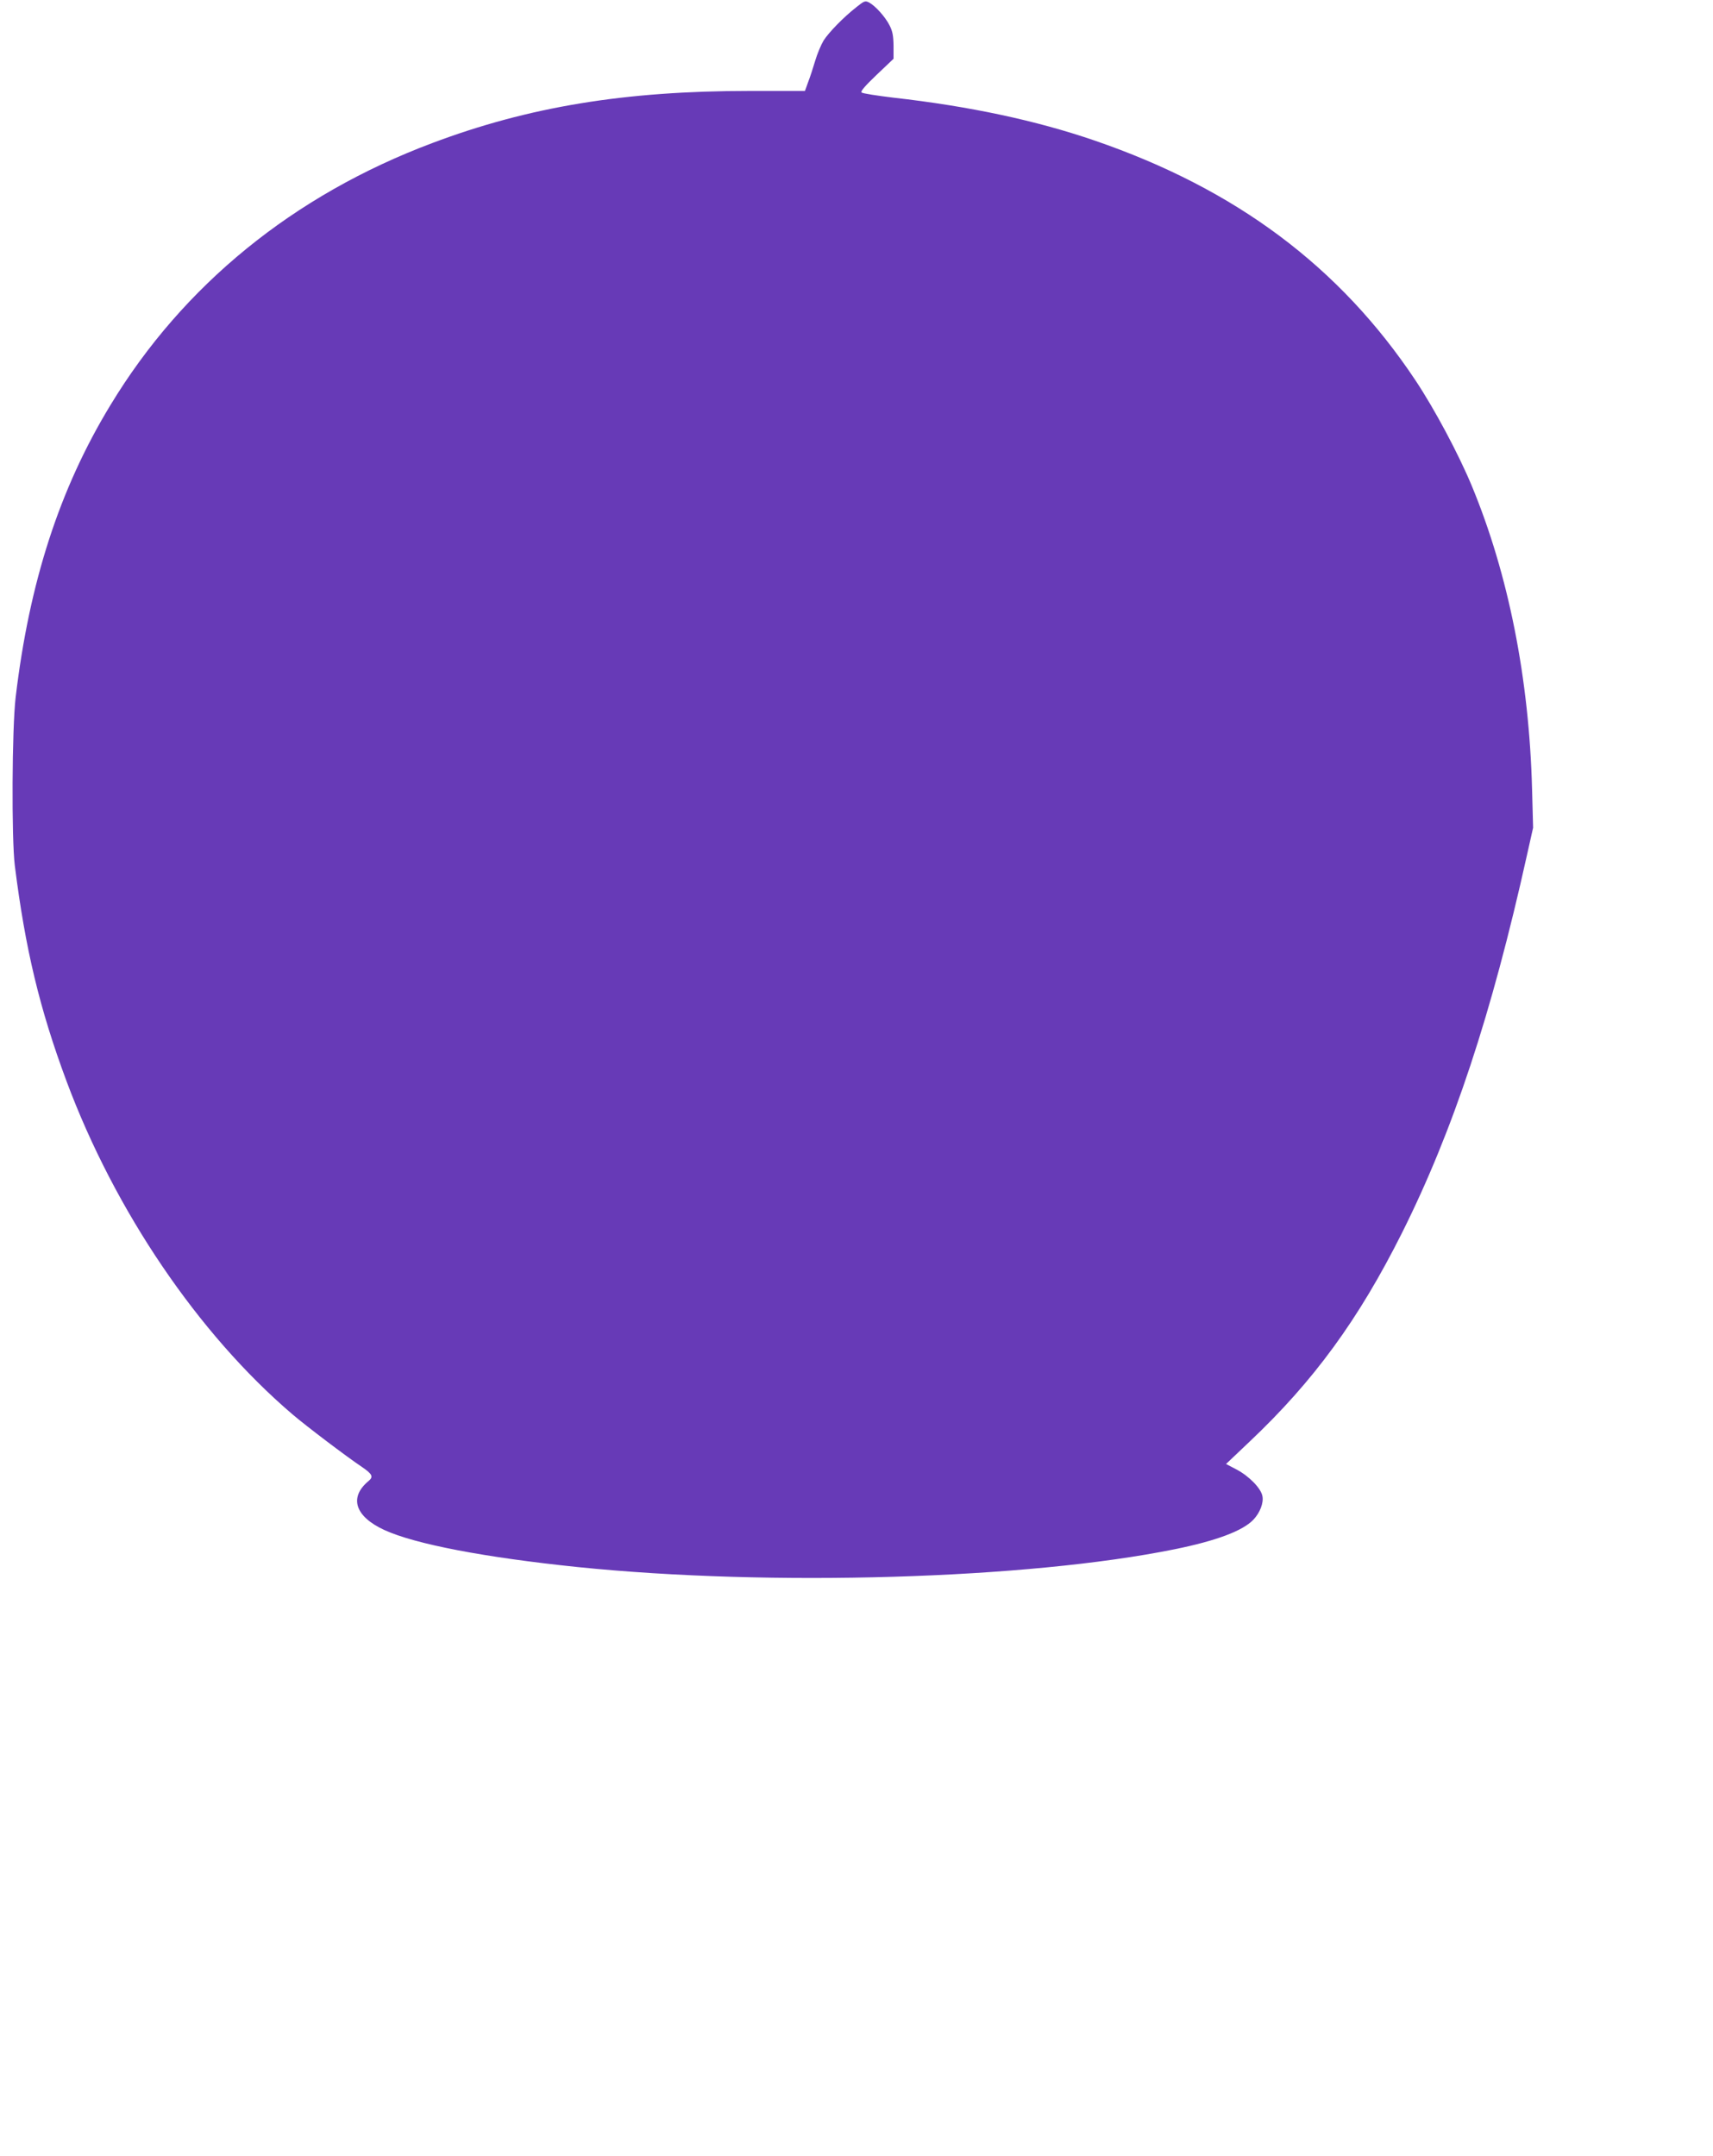<?xml version="1.0" standalone="no"?>
<!DOCTYPE svg PUBLIC "-//W3C//DTD SVG 20010904//EN"
 "http://www.w3.org/TR/2001/REC-SVG-20010904/DTD/svg10.dtd">
<svg version="1.0" xmlns="http://www.w3.org/2000/svg"
 width="1017pt" height="1280pt" viewBox="0 0 1017 1280"
 preserveAspectRatio="xMidYMid meet">
<g transform="translate(0,1280) scale(0.1,-0.1)"
fill="#673ab7" stroke="none">
<path d="M5085 12758 c-78 -61 -163 -149 -195 -198 -15 -25 -38 -79 -50 -120
-12 -41 -31 -99 -42 -127 l-19 -53 -332 0 c-737 0 -1309 -94 -1882 -310 -822
-309 -1478 -843 -1909 -1555 -303 -498 -482 -1053 -563 -1735 -22 -186 -25
-838 -5 -1000 62 -494 147 -850 307 -1280 287 -770 782 -1500 1340 -1977 83
-71 322 -252 413 -313 63 -43 71 -59 39 -85 -116 -97 -79 -210 95 -290 183
-84 596 -163 1148 -220 1145 -117 2669 -72 3545 106 246 50 404 109 467 176
38 40 61 99 53 139 -8 46 -78 118 -153 158 l-63 33 139 132 c382 361 648 726
906 1241 303 606 532 1298 741 2240 l37 165 -6 225 c-17 659 -140 1279 -358
1805 -79 190 -221 456 -334 626 -449 675 -1067 1137 -1907 1425 -347 119 -741
203 -1192 254 -99 12 -184 25 -190 31 -7 7 23 41 90 105 l100 95 0 77 c-1 61
-6 87 -24 122 -26 51 -84 115 -121 135 -23 12 -29 10 -75 -27z"/>
</g>
</svg>
